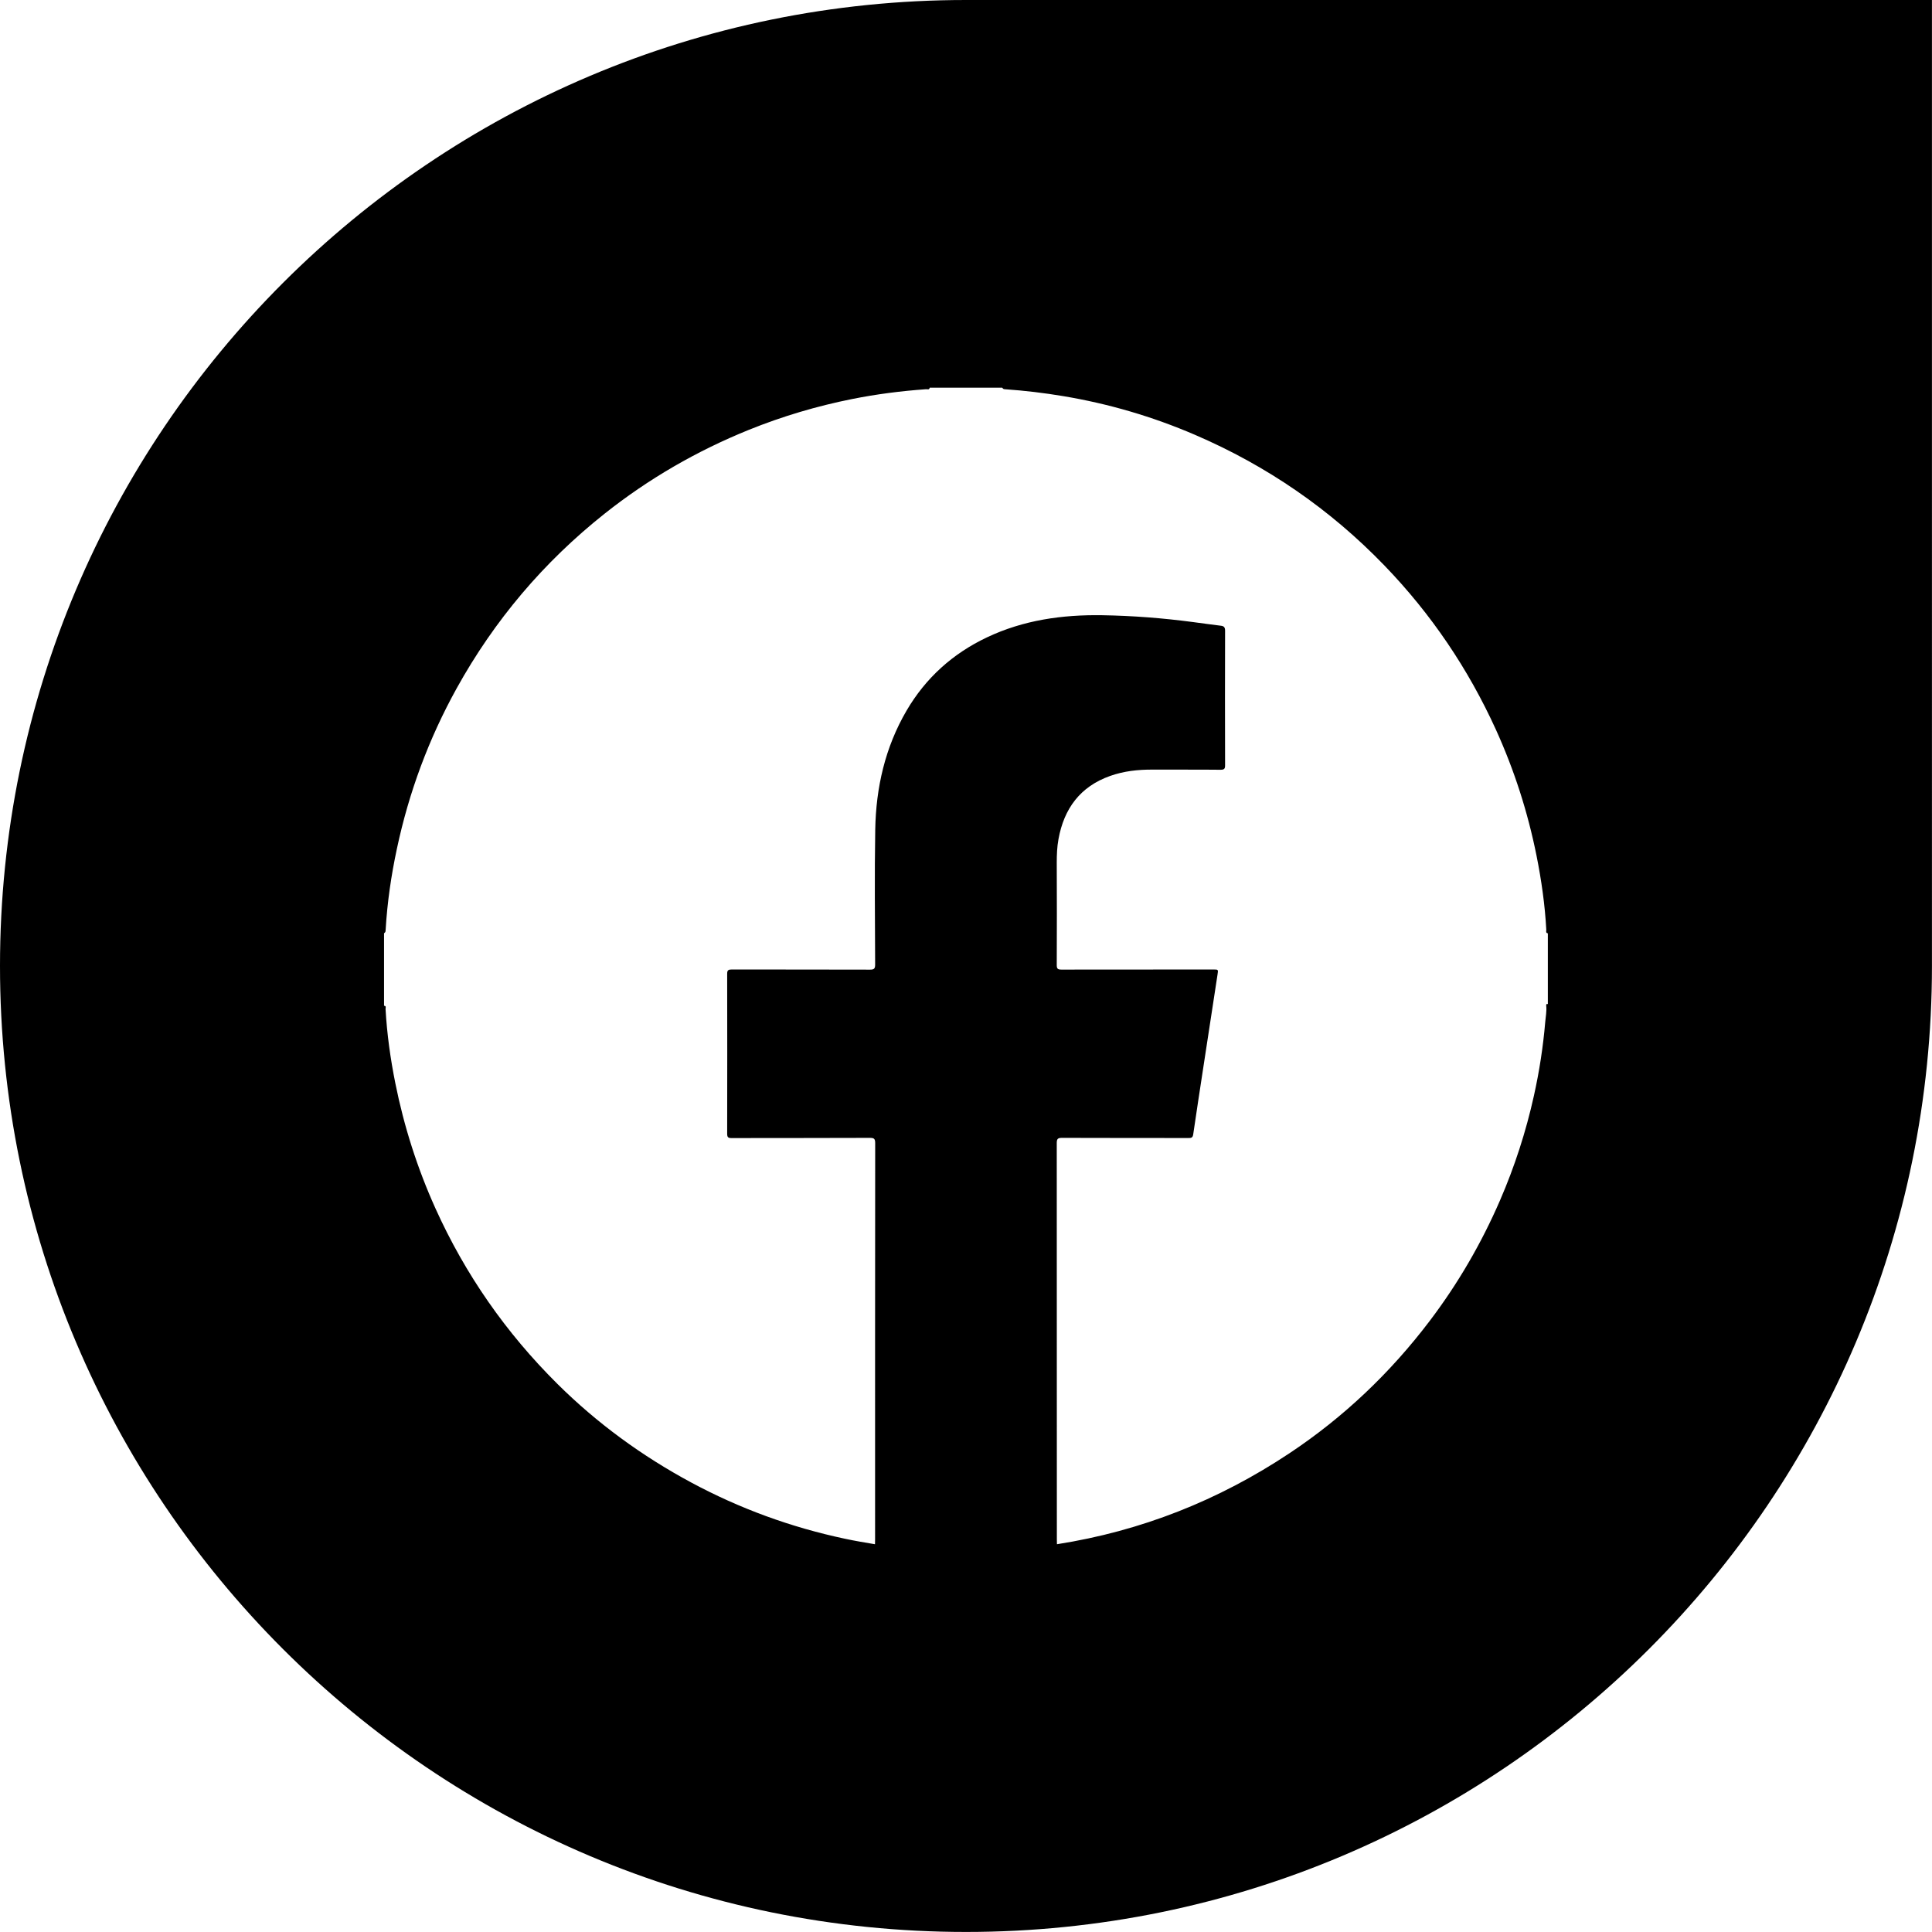 <?xml version="1.0" encoding="UTF-8"?><svg id="Layer_2" xmlns="http://www.w3.org/2000/svg" viewBox="0 0 385.19 385.19"><g id="Layer_1-2"><path d="m192.59,0C86.23,0,0,86.23,0,192.59s86.23,192.59,192.59,192.59,192.59-86.23,192.59-192.59V0h-192.59Zm116.02,200.2c-.37-.13-.35.16-.33.35.11,1.07-.11,2.14-.2,3.19-.42,4.96-1.18,9.87-2.26,14.73-1.59,7.17-3.84,14.12-6.76,20.86-3.72,8.58-8.39,16.61-14.04,24.06-7.84,10.33-17.12,19.16-27.92,26.34-14.14,9.41-29.58,15.52-46.37,18.15,0-.31-.02-.62-.02-.93,0-26.35,0-52.69-.02-79.04,0-.87.22-1.05,1.06-1.05,8.39.03,16.77.02,25.16.03.52,0,.88,0,.98-.69.66-4.54,1.36-9.06,2.05-13.59.93-6.1,1.86-12.19,2.8-18.29.16-1.03.18-1.03-.86-1.03-10.09,0-20.17,0-30.26.02-.75,0-.94-.19-.93-.94.03-6.8.03-13.6,0-20.4,0-1.56.06-3.11.34-4.65,1.1-6.1,4.32-10.49,10.28-12.61,2.75-.98,5.61-1.29,8.52-1.27,4.5.02,9.01-.02,13.51.03.78,0,.92-.23.91-.95-.02-8.92-.03-17.85,0-26.77,0-.7-.23-.93-.87-1-1.85-.22-3.7-.49-5.55-.73-5.98-.79-11.99-1.26-18.03-1.36-7.99-.13-15.74.96-23.04,4.42-6.82,3.24-12.19,8.07-16.01,14.59-4.29,7.34-6.11,15.38-6.25,23.78-.15,8.95-.05,17.9-.02,26.86,0,.85-.24,1.01-1.04,1.01-9.18-.03-18.36-.01-27.54-.03-.67,0-.93.13-.92.87.02,10.62.02,21.25,0,31.87,0,.72.2.88.9.87,9.18-.02,18.36,0,27.54-.04.84,0,1.07.17,1.07,1.05-.03,26.35-.02,52.69-.02,79.04,0,.31-.01.62-.02.93-2.01-.34-4.01-.67-6.01-1.1-10.74-2.28-20.96-6.01-30.63-11.21-9.83-5.29-18.77-11.81-26.7-19.68-10.23-10.16-18.34-21.79-24.28-34.94-3.62-8.02-6.28-16.36-8.01-24.98-.98-4.88-1.67-9.82-1.95-14.8-.01-.22.2-.62-.3-.65v-14.45c.29-.24.29-.24.32-.73.32-5.43,1.1-10.8,2.24-16.12,2.39-11.25,6.35-21.93,11.92-31.99,7.52-13.57,17.35-25.18,29.51-34.83,8.77-6.96,18.37-12.5,28.74-16.7,6.68-2.7,13.56-4.74,20.61-6.15,4.86-.97,9.77-1.6,14.72-1.95.25-.02.66.18.73-.31h14.45c.24.29.24.29.65.32,3.87.27,7.72.73,11.54,1.37,9.05,1.51,17.8,4.08,26.22,7.7,14.35,6.17,26.98,14.85,37.83,26.1,9.29,9.63,16.67,20.54,22.21,32.72,3.66,8.07,6.35,16.45,8.09,25.13.97,4.86,1.67,9.76,1.94,14.72.01.25-.17.66.31.73v14.11Z"/></g></svg>